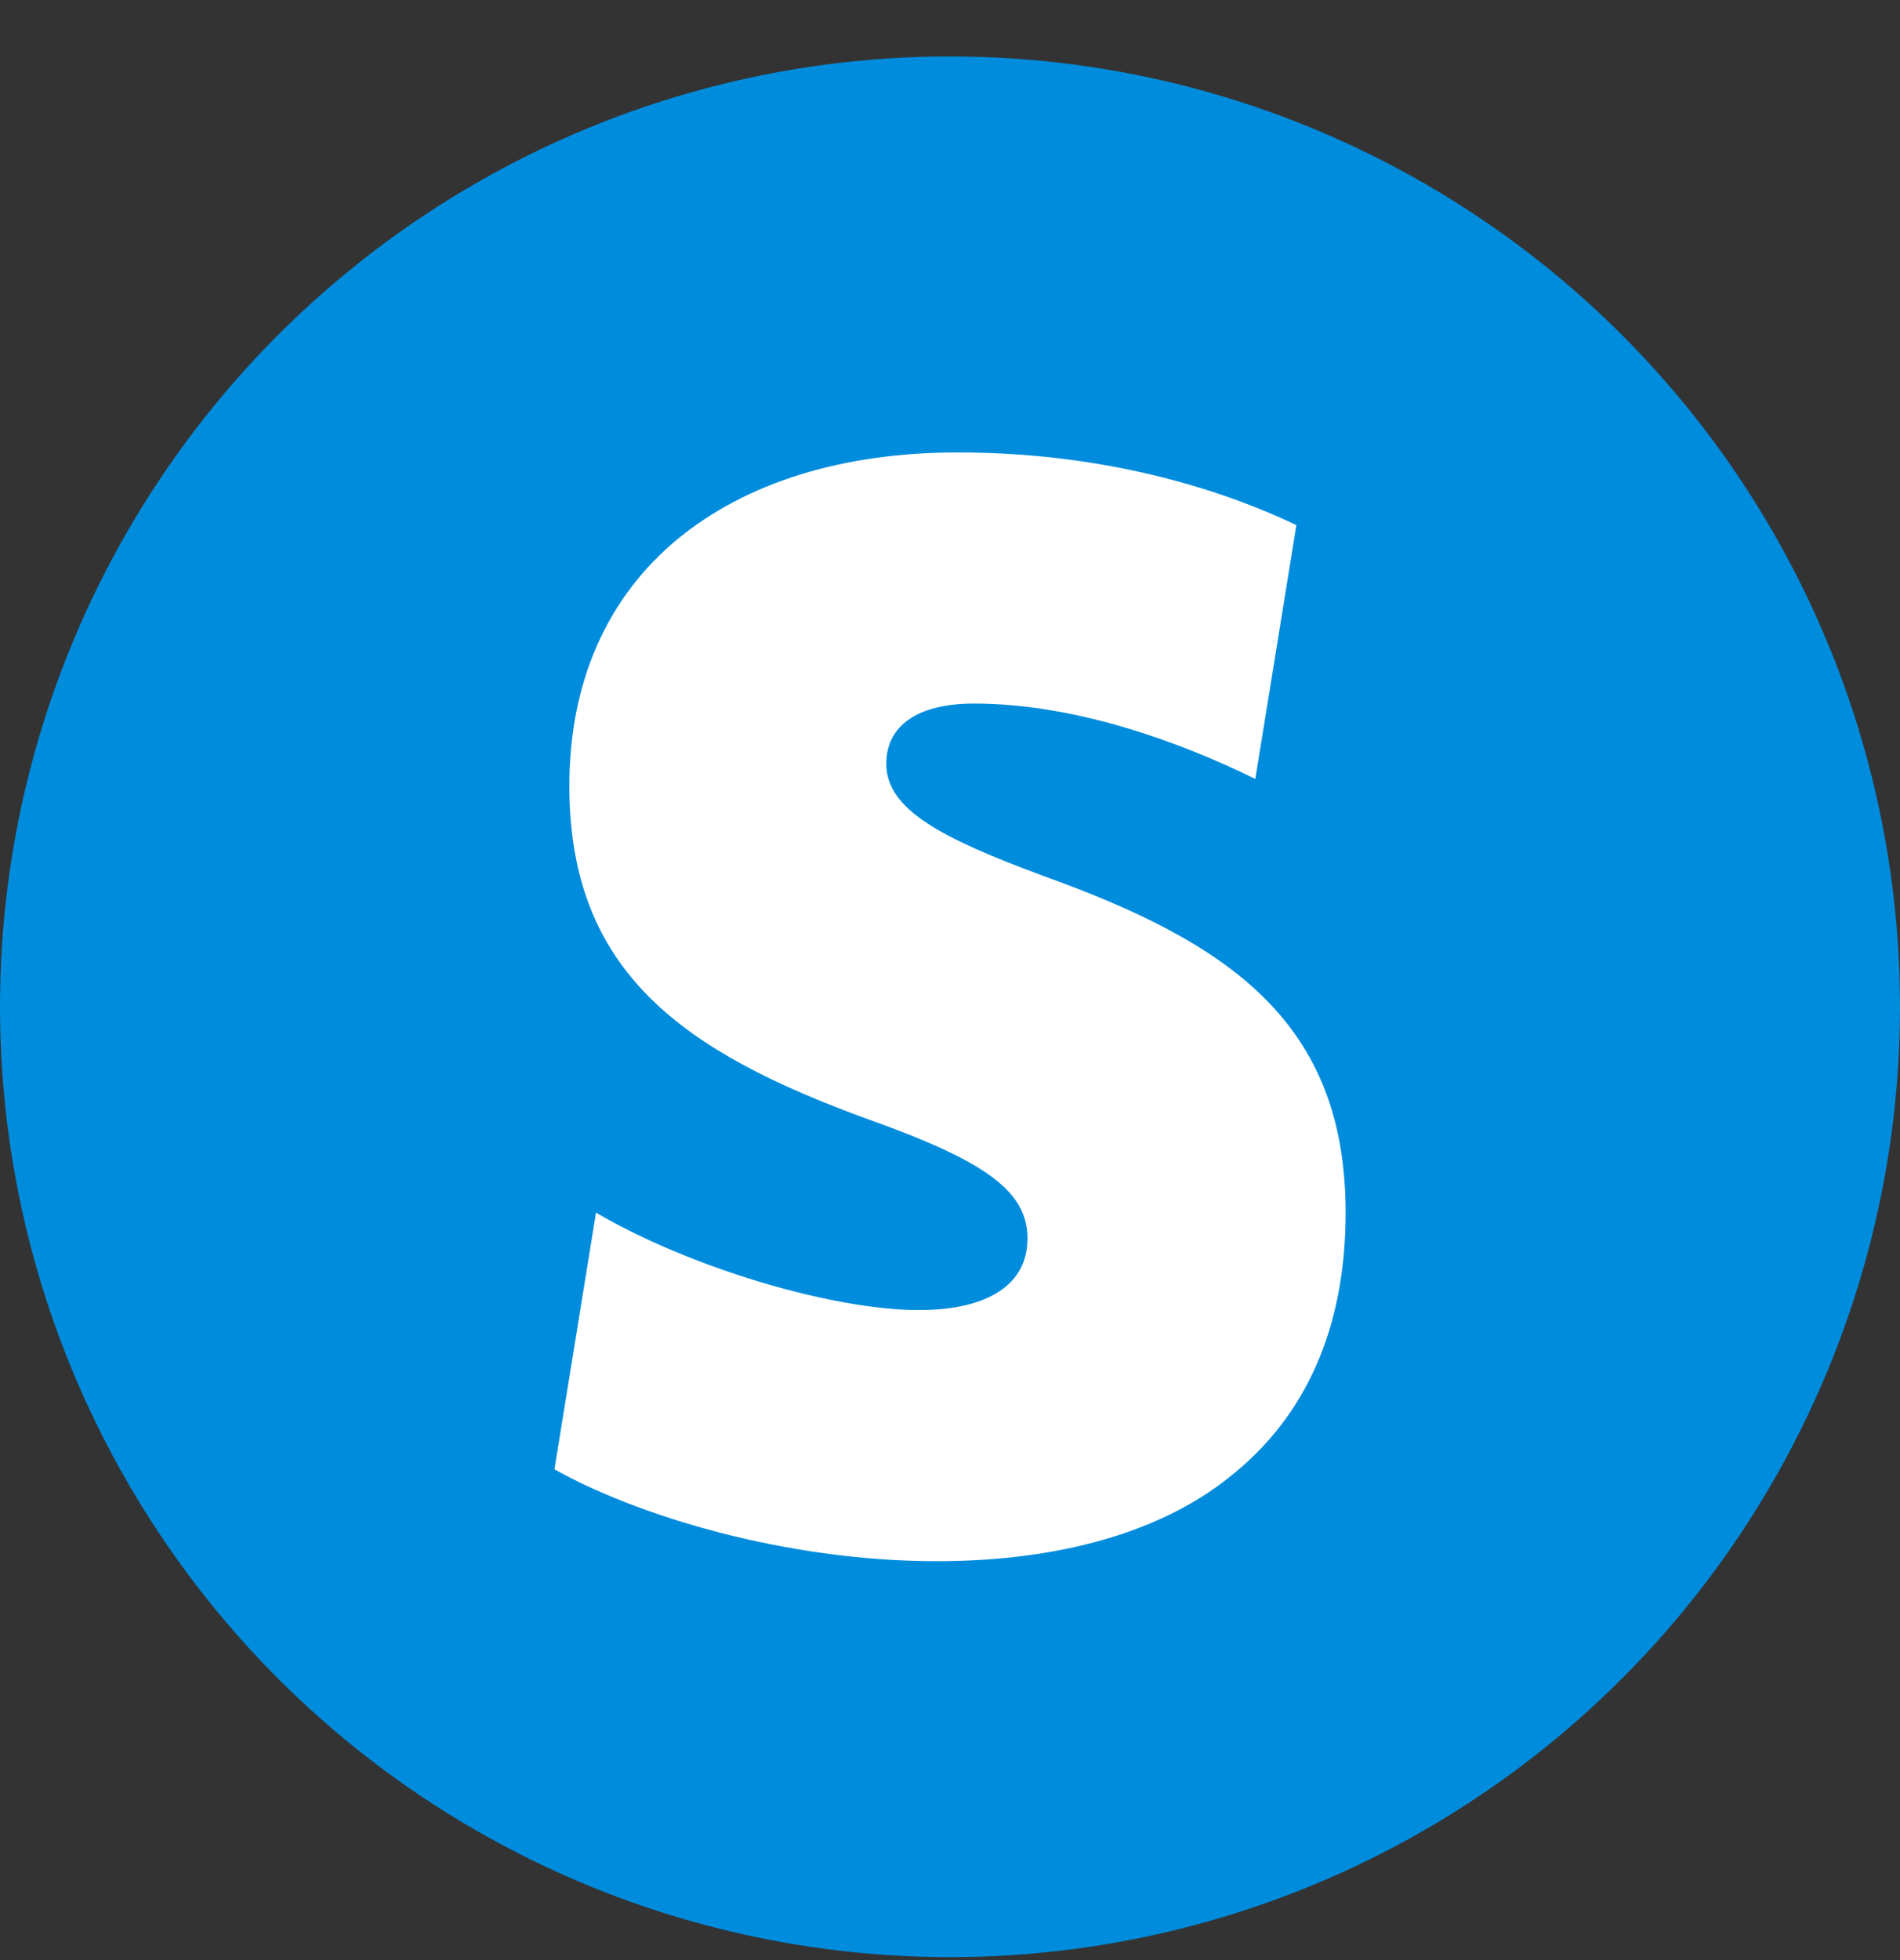<svg width="32" height="33" viewBox="0 0 32 33" fill="none" xmlns="http://www.w3.org/2000/svg">
<rect x="0" y="0" width="32" height="33" fill="#333333" stroke="none"/>
<circle cx="16" cy="16.95" r="16" fill="#008CDD"/>
<g clip-path="url(#clip0_3204_106735)">
<path d="M17.537 14.734C15.848 14.107 14.927 13.625 14.927 12.86C14.927 12.214 15.458 11.845 16.405 11.845C18.137 11.845 19.917 12.512 21.142 13.114L21.834 8.841C20.863 8.376 18.876 7.617 16.129 7.617C14.186 7.617 12.569 8.126 11.415 9.073C10.214 10.065 9.589 11.5 9.589 13.231C9.589 16.372 11.508 17.711 14.626 18.846C16.637 19.561 17.305 20.07 17.305 20.855C17.305 21.617 16.652 22.056 15.475 22.056C14.016 22.056 11.613 21.34 10.038 20.416L9.338 24.737C10.692 25.498 13.189 26.284 15.778 26.284C17.832 26.284 19.544 25.798 20.7 24.873C21.994 23.858 22.663 22.357 22.663 20.415C22.663 17.205 20.7 15.865 17.535 14.734H17.537Z" fill="white"/>
</g>
<defs>
<clipPath id="clip0_3204_106735">
<rect width="18.666" height="18.666" fill="white" transform="translate(6.667 7.617)"/>
</clipPath>
</defs>
</svg>
